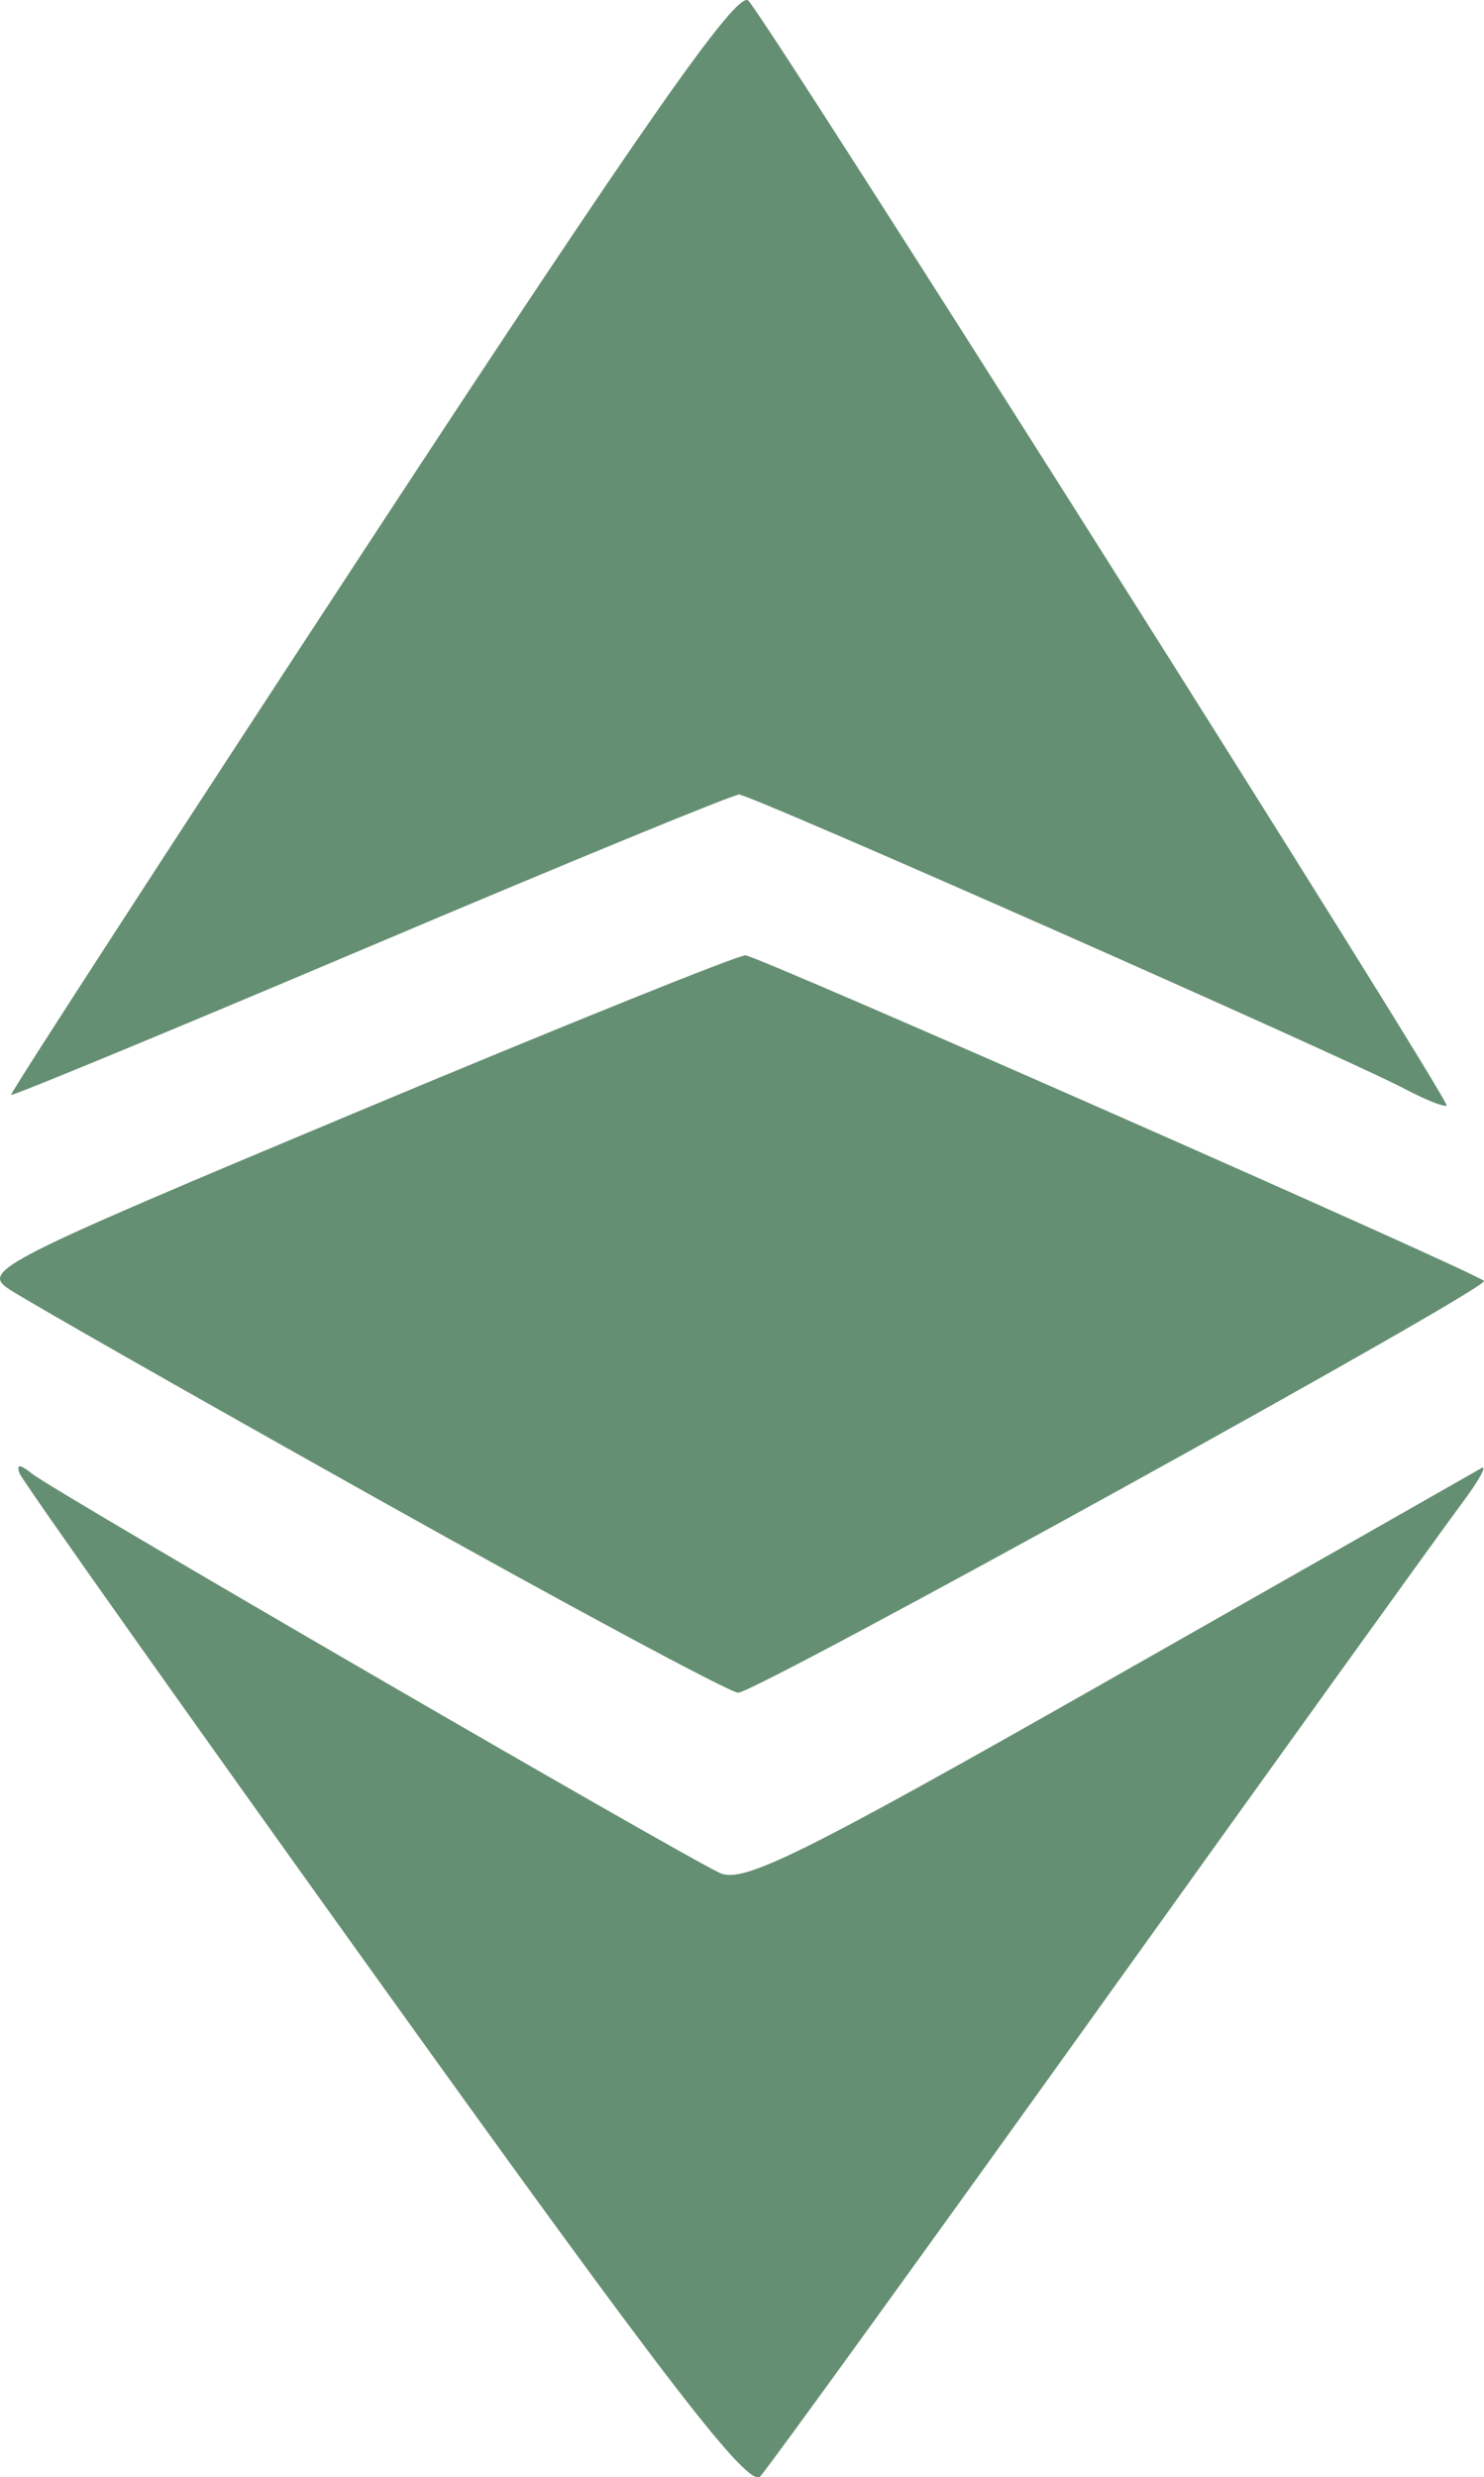 <?xml version="1.0" encoding="UTF-8"?>
<svg version="1.1" viewBox="0 0 245.62 409.84" xmlns="http://www.w3.org/2000/svg">
<g transform="translate(-418.54 -468.87)">
<path d="m482.29 798.07c-32.798-45.72-60.021-84.161-60.497-85.425-0.604-1.605 0.028-1.585 2.096 0.066 3.614 2.886 107.49 63.147 113.83 66.034 3.836 1.748 13.604-3.096 64.192-31.833 32.817-18.642 60.611-34.448 61.764-35.124 1.153-0.676-0.343 2.023-3.324 6-2.981 3.976-29.742 41.181-59.469 82.677-29.727 41.496-55.153 76.637-56.503 78.09-1.92 2.067-15.432-15.45-62.086-80.485zm-1.082-81.119c-31.194-17.464-58.783-33.168-61.308-34.897-4.354-2.982-1.387-4.485 57.575-29.166 34.191-14.312 63.194-25.999 64.452-25.969 1.969 0.046 120.76 52.4 122.23 53.87 1.084 1.084-120.77 68.324-123.46 68.123-1.524-0.114-28.293-14.496-59.488-31.96zm169.89-67.909c-10.354-5.439-108.29-48.723-110.24-48.723-0.993 0-28.426 11.277-60.963 25.061-32.537 13.783-59.321 24.865-59.521 24.625-0.2-0.239 26.64-41.621 59.643-91.958 45.186-68.919 60.593-90.917 62.382-89.07 3.346 3.455 116.29 182.08 115.57 182.79-0.323 0.318-3.417-0.908-6.875-2.724z" fill="#658f72"/>
</g>
</svg>
